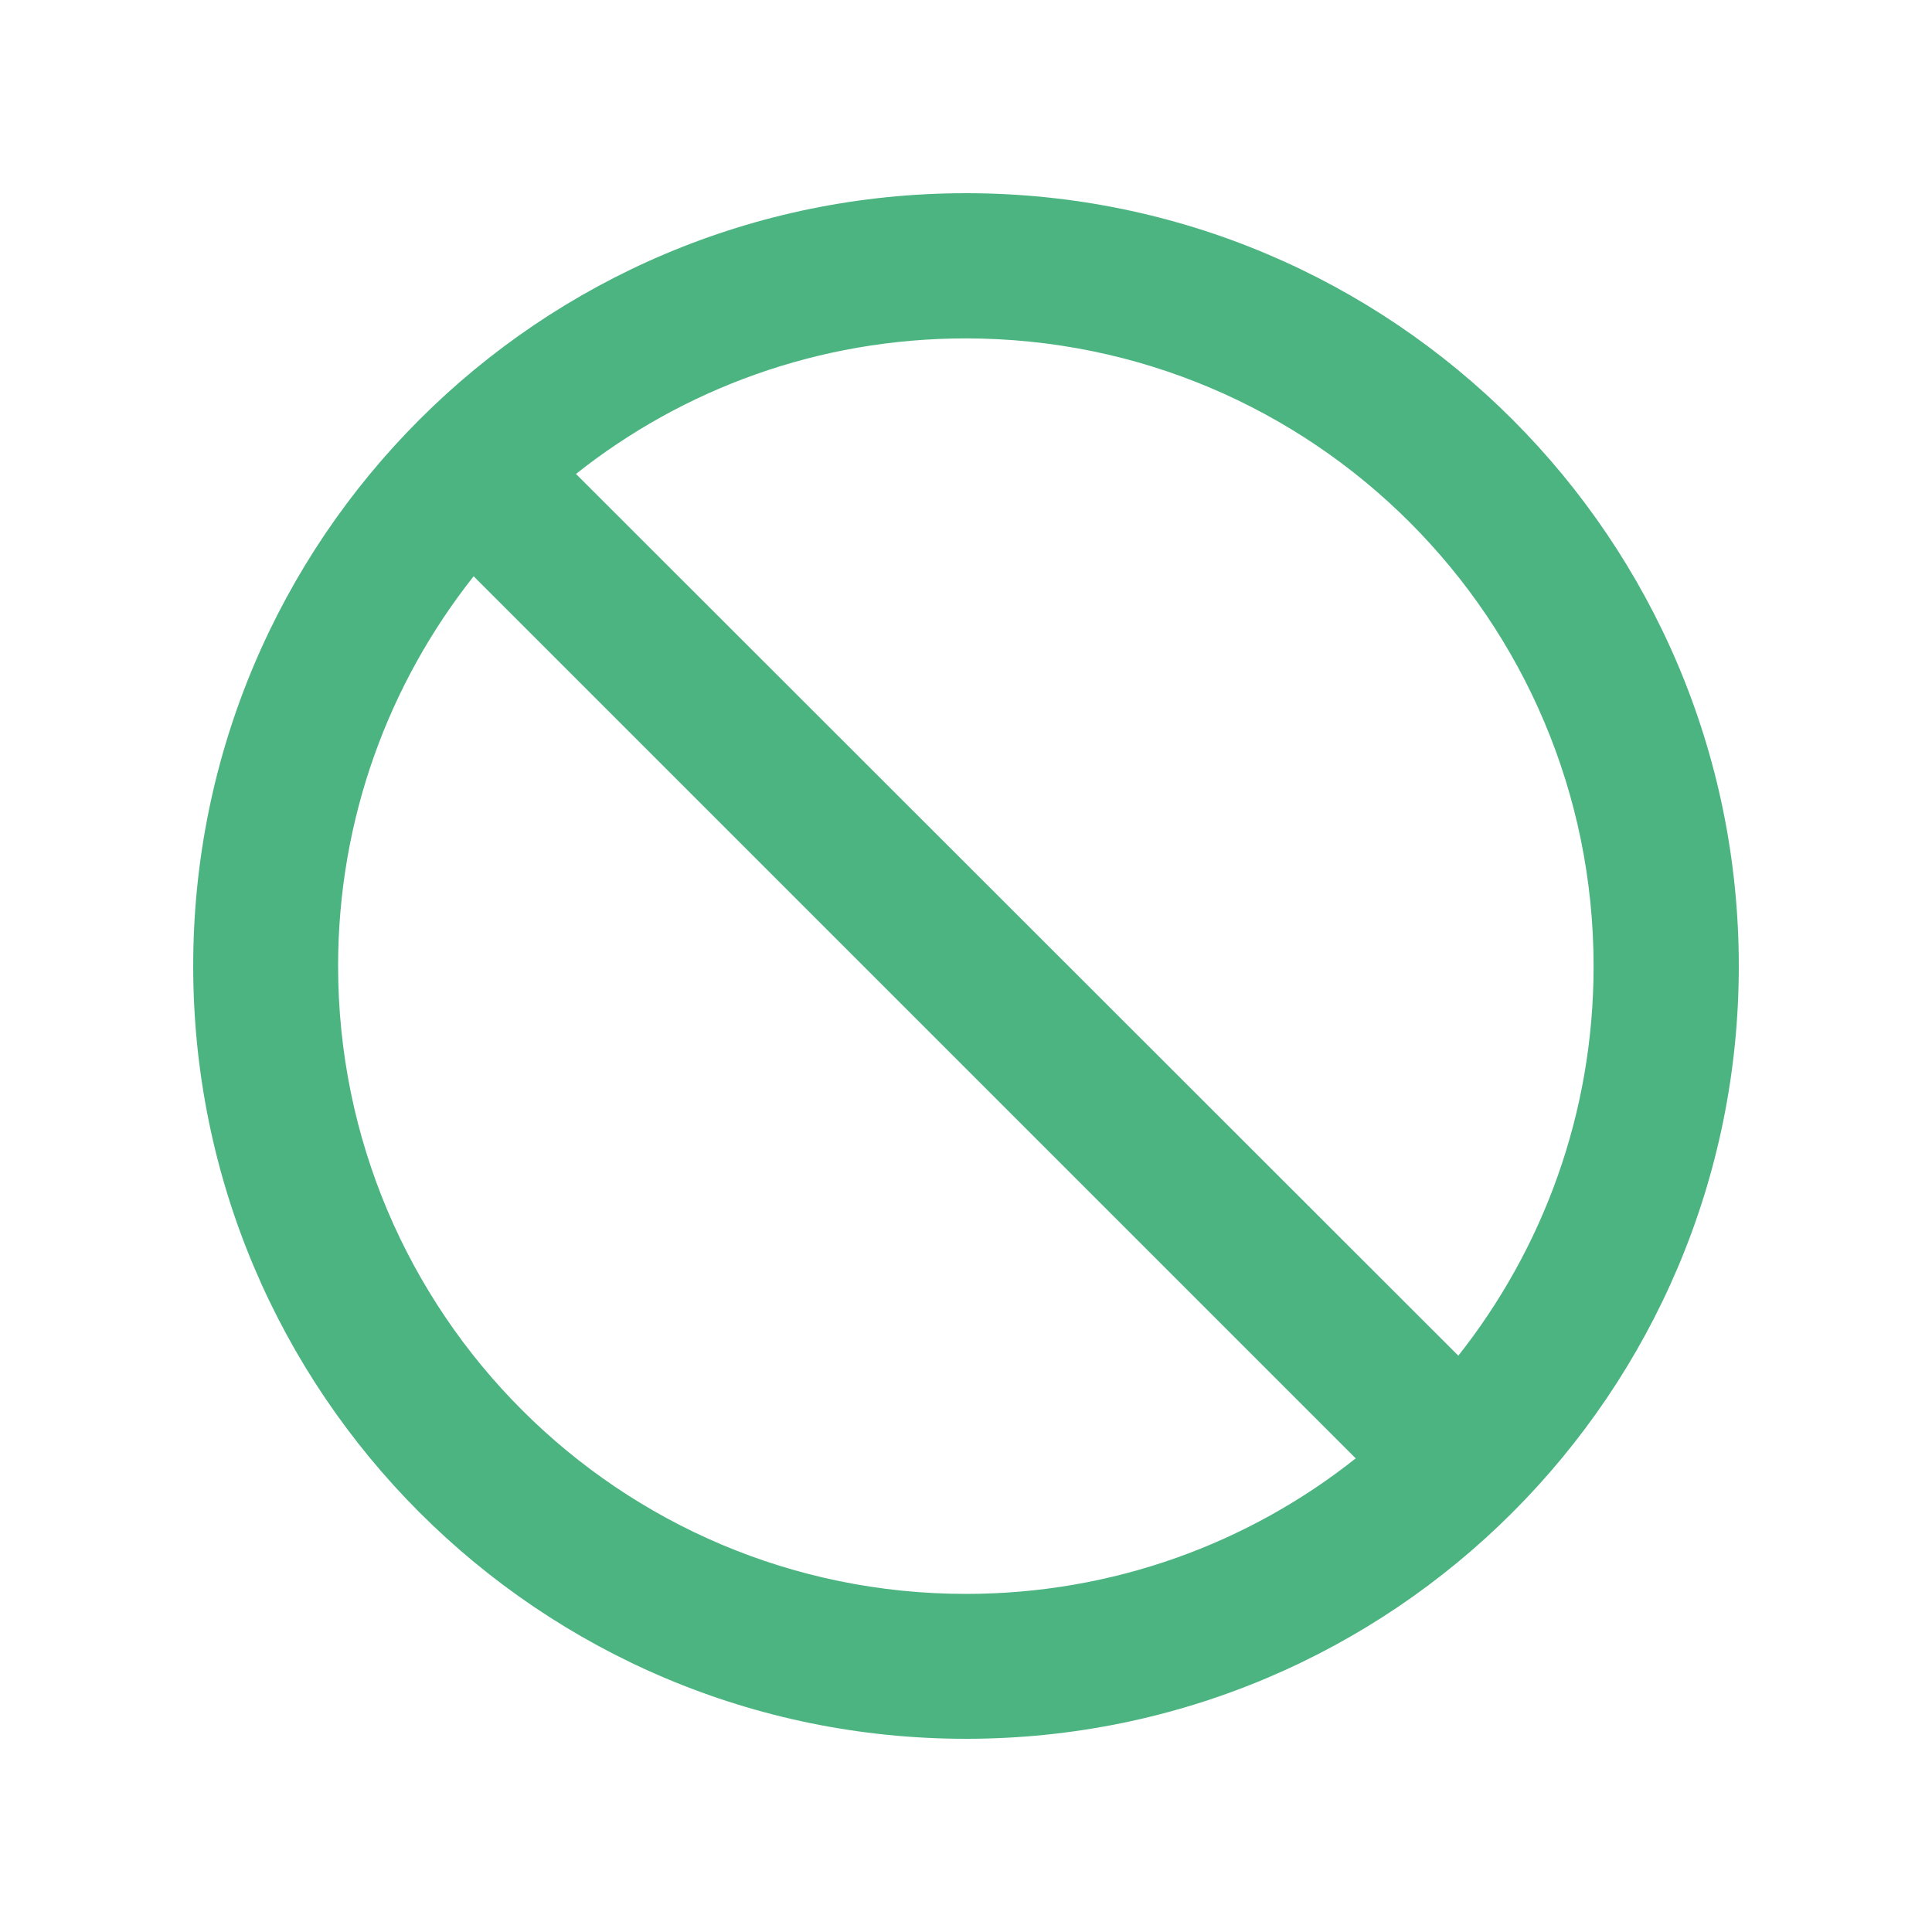<svg xmlns="http://www.w3.org/2000/svg" viewBox="0 0 640 640"><!--!Font Awesome Pro 7.1.0 by @fontawesome - https://fontawesome.com License - https://fontawesome.com/license (Commercial License) Copyright 2025 Fonticons, Inc.--><path d="M449.1 483.1L156.9 190.9C128.8 226.4 112 271.2 112 320C112 434.9 205.1 528 320 528C368.8 528 413.7 511.2 449.1 483.1zM483 449.2C511.1 413.7 527.9 368.9 527.9 320.1C527.9 205.2 434.8 112.1 319.9 112.1C271.1 112.1 226.2 128.9 190.8 157L483.1 449.1zM64 320C64 178.6 178.6 64 320 64C461.4 64 576 178.6 576 320C576 461.4 461.4 576 320 576C178.6 576 64 461.4 64 320z" fill="#4cb481"/></svg>